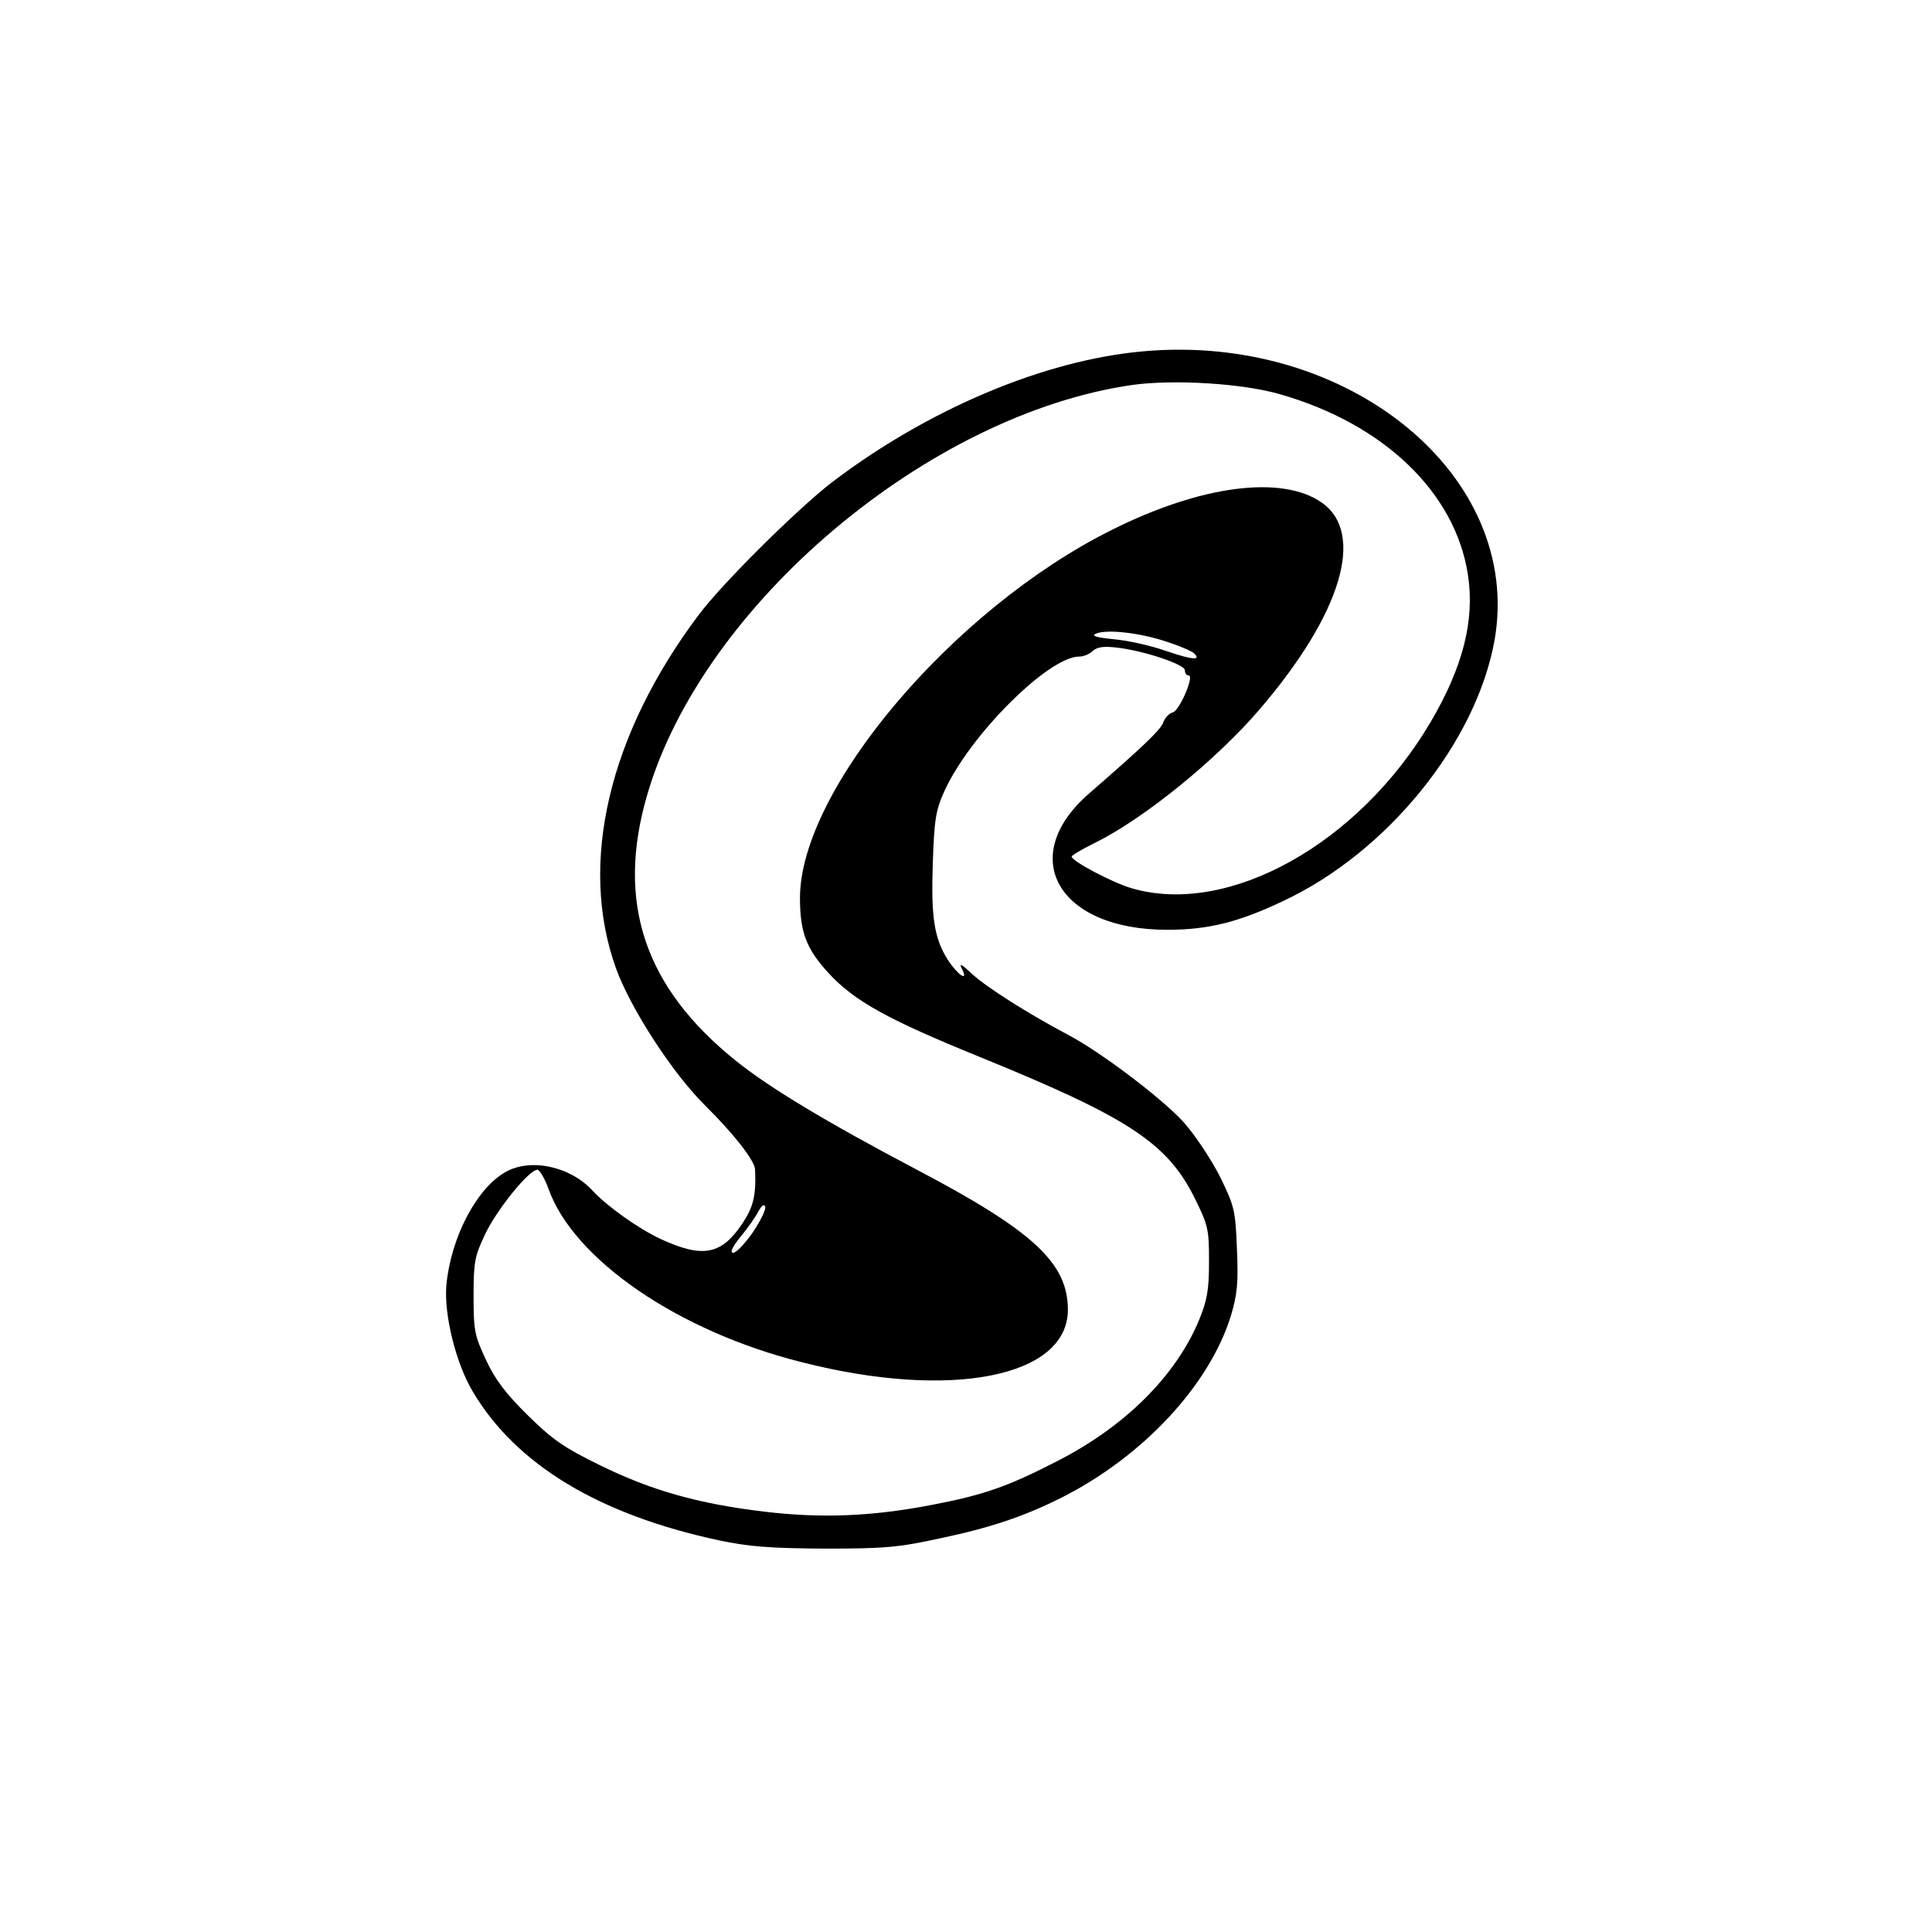 <?xml version="1.0" standalone="no"?>
<!DOCTYPE svg PUBLIC "-//W3C//DTD SVG 20010904//EN"
 "http://www.w3.org/TR/2001/REC-SVG-20010904/DTD/svg10.dtd">
<svg version="1.0" xmlns="http://www.w3.org/2000/svg"
 width="512pt" height="512pt" viewBox="0 0 512 512"
 preserveAspectRatio="xMidYMid meet">
<g transform="translate(0,512) scale(0.1,-0.1)"
fill="#000000" stroke="none">
<path d="M3030 4189 c-262 -23 -570 -153 -825 -347 -91 -70 -290 -267 -353
-351 -239 -318 -319 -659 -220 -936 39 -108 150 -279 237 -365 76 -75 131
-146 132 -169 3 -69 -4 -99 -34 -144 -55 -82 -104 -92 -215 -41 -59 27 -143
87 -182 129 -60 65 -166 87 -232 48 -76 -44 -143 -173 -155 -298 -7 -78 25
-208 70 -283 115 -194 335 -326 652 -394 81 -17 135 -21 280 -22 157 0 196 3
305 27 134 28 223 58 323 108 216 109 392 298 449 482 17 57 20 87 16 178 -4
103 -7 113 -45 191 -24 47 -66 110 -97 145 -59 64 -220 186 -308 232 -102 54
-213 124 -252 160 -28 26 -35 30 -27 14 19 -37 -10 -18 -37 23 -36 57 -45 112
-40 257 4 117 8 140 31 191 68 149 276 356 357 356 12 0 28 7 36 15 11 10 28
13 62 9 73 -8 182 -45 182 -60 0 -8 4 -14 10 -14 16 0 -24 -93 -42 -98 -9 -2
-21 -14 -25 -26 -7 -20 -52 -63 -197 -189 -193 -168 -82 -362 209 -361 106 0
187 20 303 75 278 129 515 422 563 694 75 434 -386 813 -931 764z m363 -114
c275 -79 463 -260 497 -477 19 -121 -13 -246 -99 -392 -190 -322 -535 -515
-792 -440 -51 15 -159 72 -159 84 0 3 28 20 63 37 129 64 319 218 435 353 217
253 281 466 165 548 -106 74 -321 46 -558 -73 -419 -209 -824 -687 -825 -974
0 -92 17 -136 76 -200 68 -74 157 -123 398 -221 398 -162 500 -229 573 -377
35 -71 37 -81 37 -167 0 -76 -5 -102 -27 -156 -62 -147 -195 -280 -375 -372
-130 -67 -195 -90 -332 -116 -160 -31 -294 -36 -445 -18 -175 21 -298 56 -433
122 -96 47 -126 67 -193 133 -58 57 -87 95 -111 147 -30 64 -33 77 -33 169 0
91 3 106 31 165 31 65 116 170 138 170 6 0 19 -22 29 -49 66 -188 344 -379
672 -461 396 -101 705 -39 705 139 0 124 -92 209 -400 371 -241 127 -392 218
-480 289 -242 194 -318 420 -235 704 146 504 746 1010 1287 1087 110 15 292 4
391 -25z m-300 -656 c34 -11 66 -25 71 -30 21 -20 -4 -18 -74 6 -40 14 -102
28 -139 31 -48 5 -60 9 -46 15 29 12 117 2 188 -22z m-1098 -1565 c-21 -30
-44 -54 -52 -54 -9 0 -3 15 20 43 19 23 40 53 47 67 9 16 15 20 18 12 2 -8
-13 -38 -33 -68z"/>
</g>
</svg>
